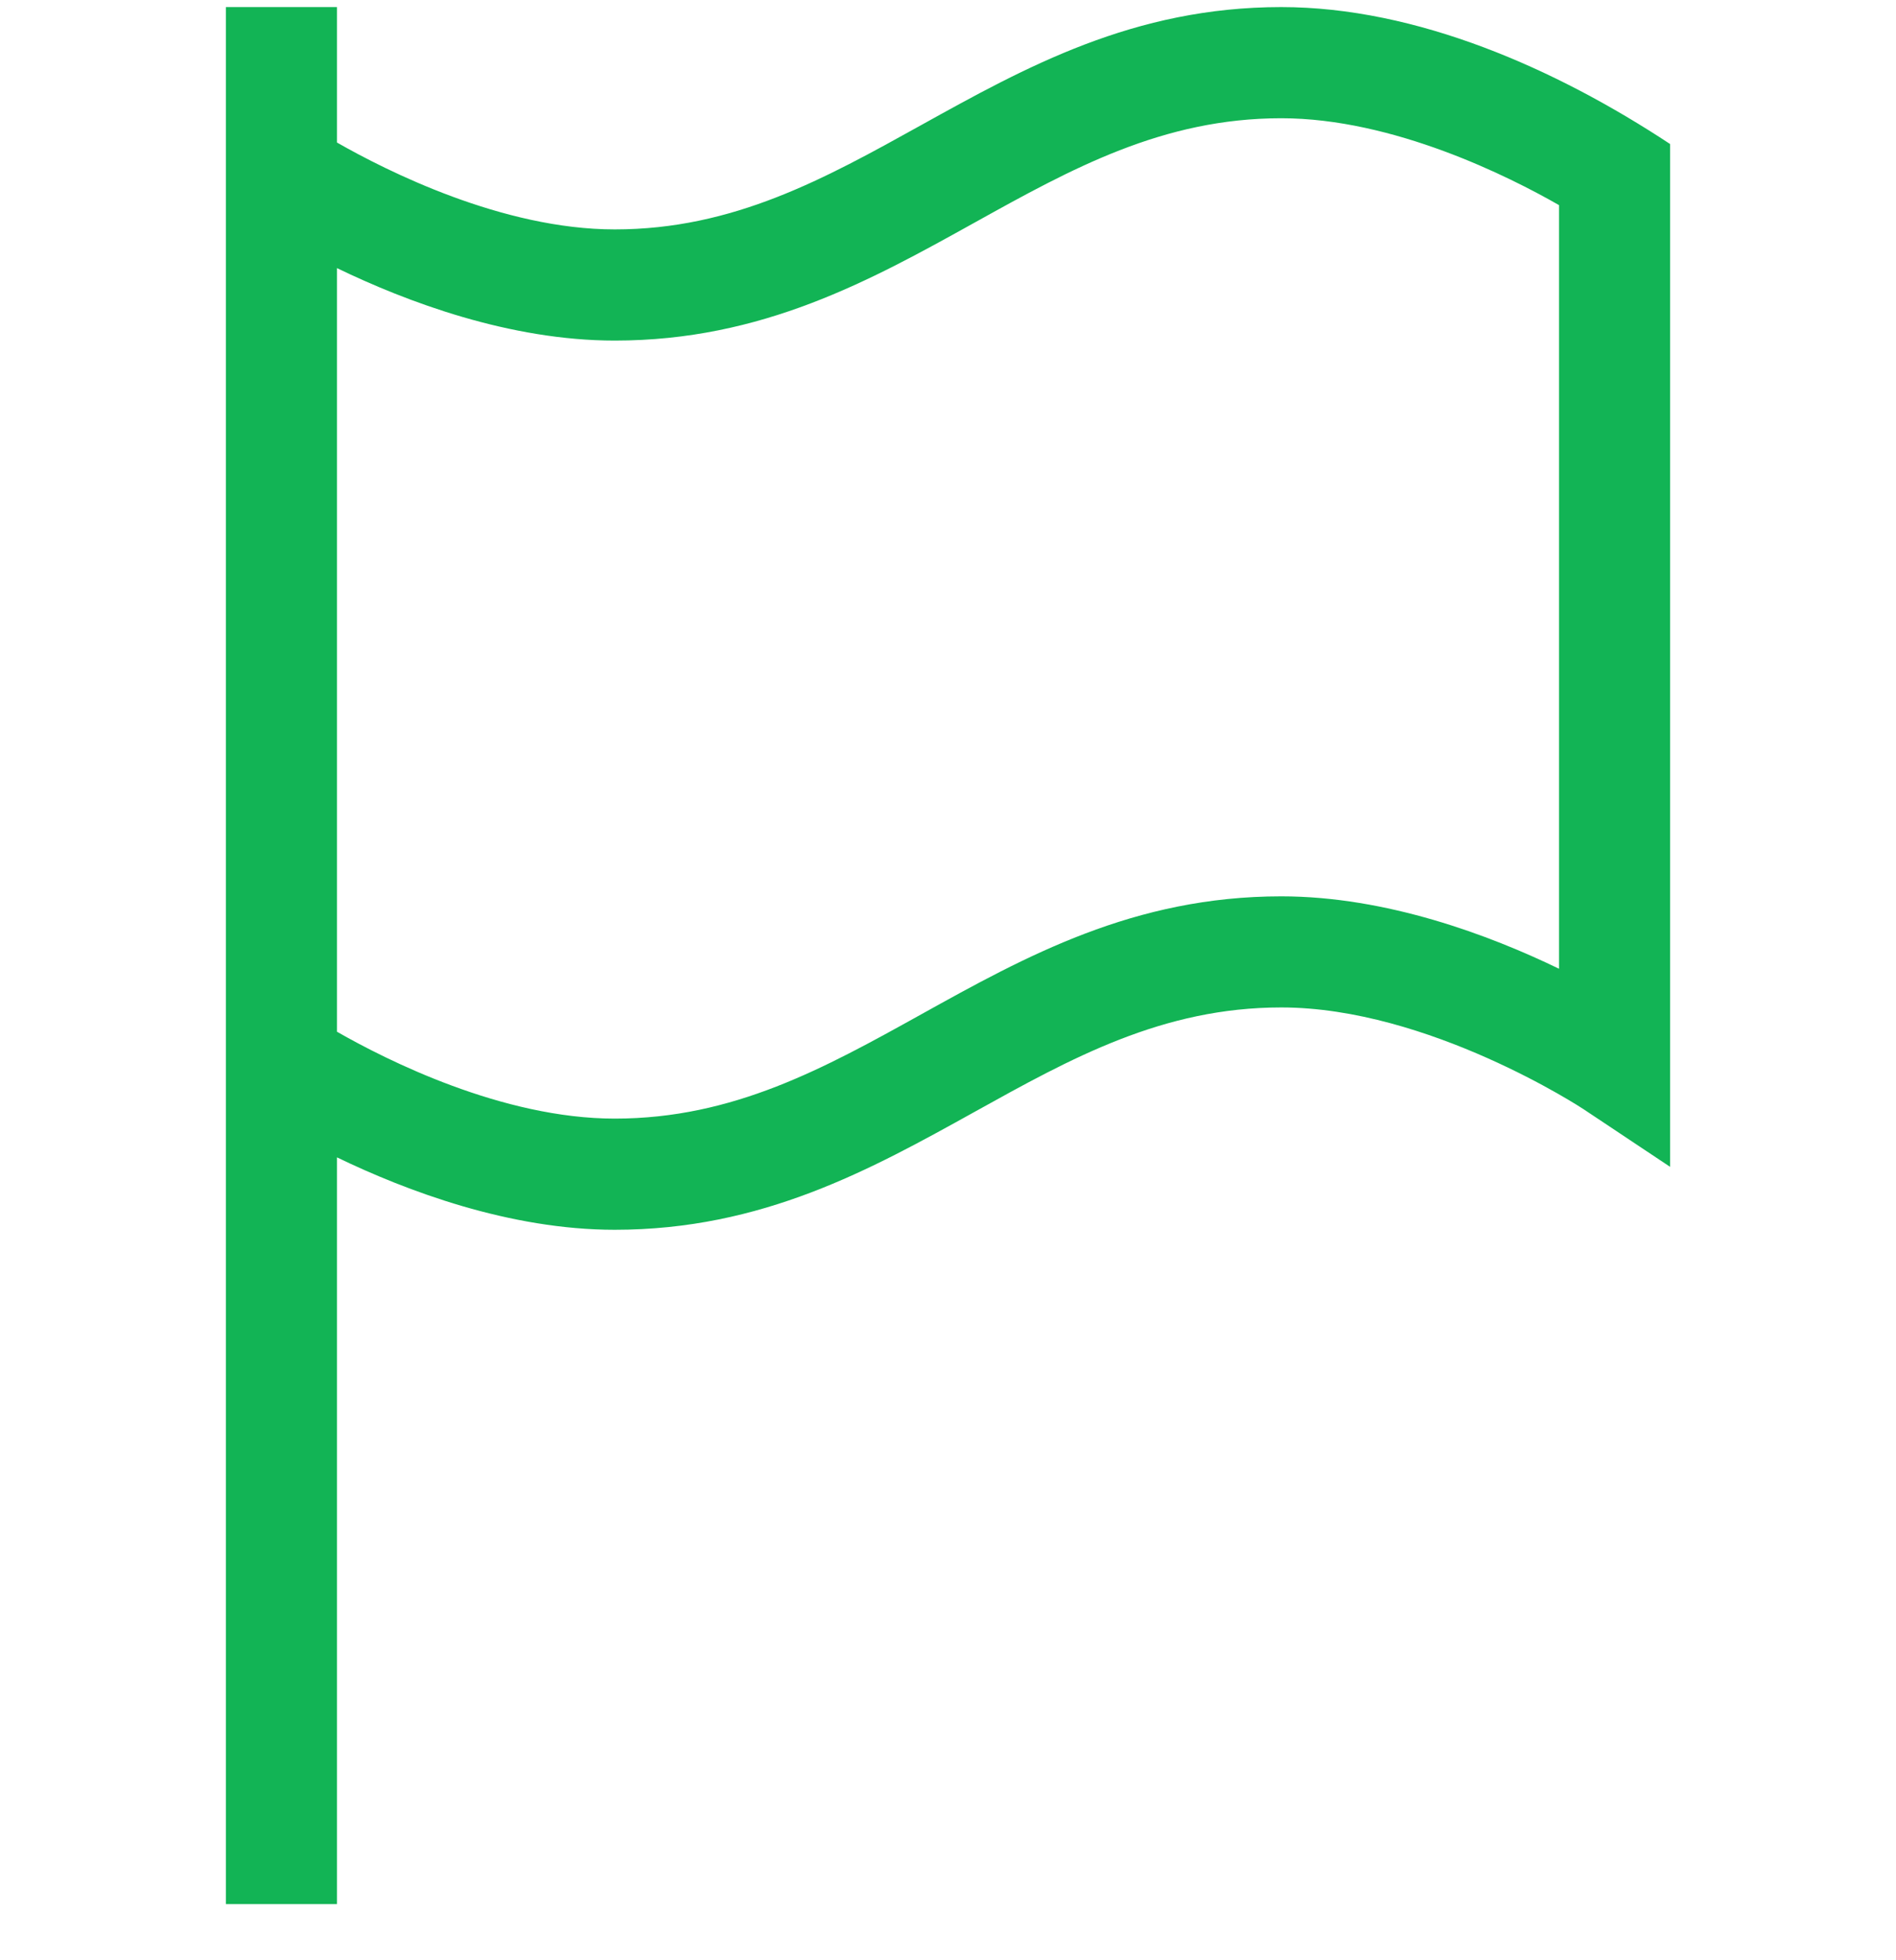 <svg width="30" height="31" viewBox="0 0 30 31" fill="none" xmlns="http://www.w3.org/2000/svg">
<g clip-path="url(#clip0_4434_3210)">
<path d="M20.273 0.112C17.939 0.112 16.228 1.062 14.573 1.98C13.047 2.827 11.605 3.628 9.727 3.628C7.95 3.628 6.115 2.701 5.332 2.254V0.112H3.574V30.112H5.332V18.303C6.432 18.834 8.063 19.448 9.727 19.448C12.061 19.448 13.772 18.498 15.427 17.58C16.953 16.733 18.395 15.932 20.273 15.932C22.604 15.932 25.036 17.527 25.059 17.543L26.426 18.453V2.278C24.619 1.086 22.413 0.112 20.273 0.112ZM24.668 15.32C23.568 14.788 21.937 14.175 20.273 14.175C17.939 14.175 16.228 15.124 14.573 16.043C13.047 16.89 11.605 17.69 9.727 17.69C7.95 17.69 6.115 16.764 5.332 16.316V4.24C6.432 4.772 8.063 5.386 9.727 5.386C12.061 5.386 13.772 4.436 15.427 3.517C16.953 2.67 18.395 1.87 20.273 1.87C22.05 1.87 23.885 2.796 24.668 3.244V15.32Z" fill="#12B455"/>
</g>
<defs>
<clipPath id="clip0_4434_3210">
<rect width="30" height="30" fill="white" transform="translate(0 0.112)"/>
</clipPath>
</defs>
</svg>
